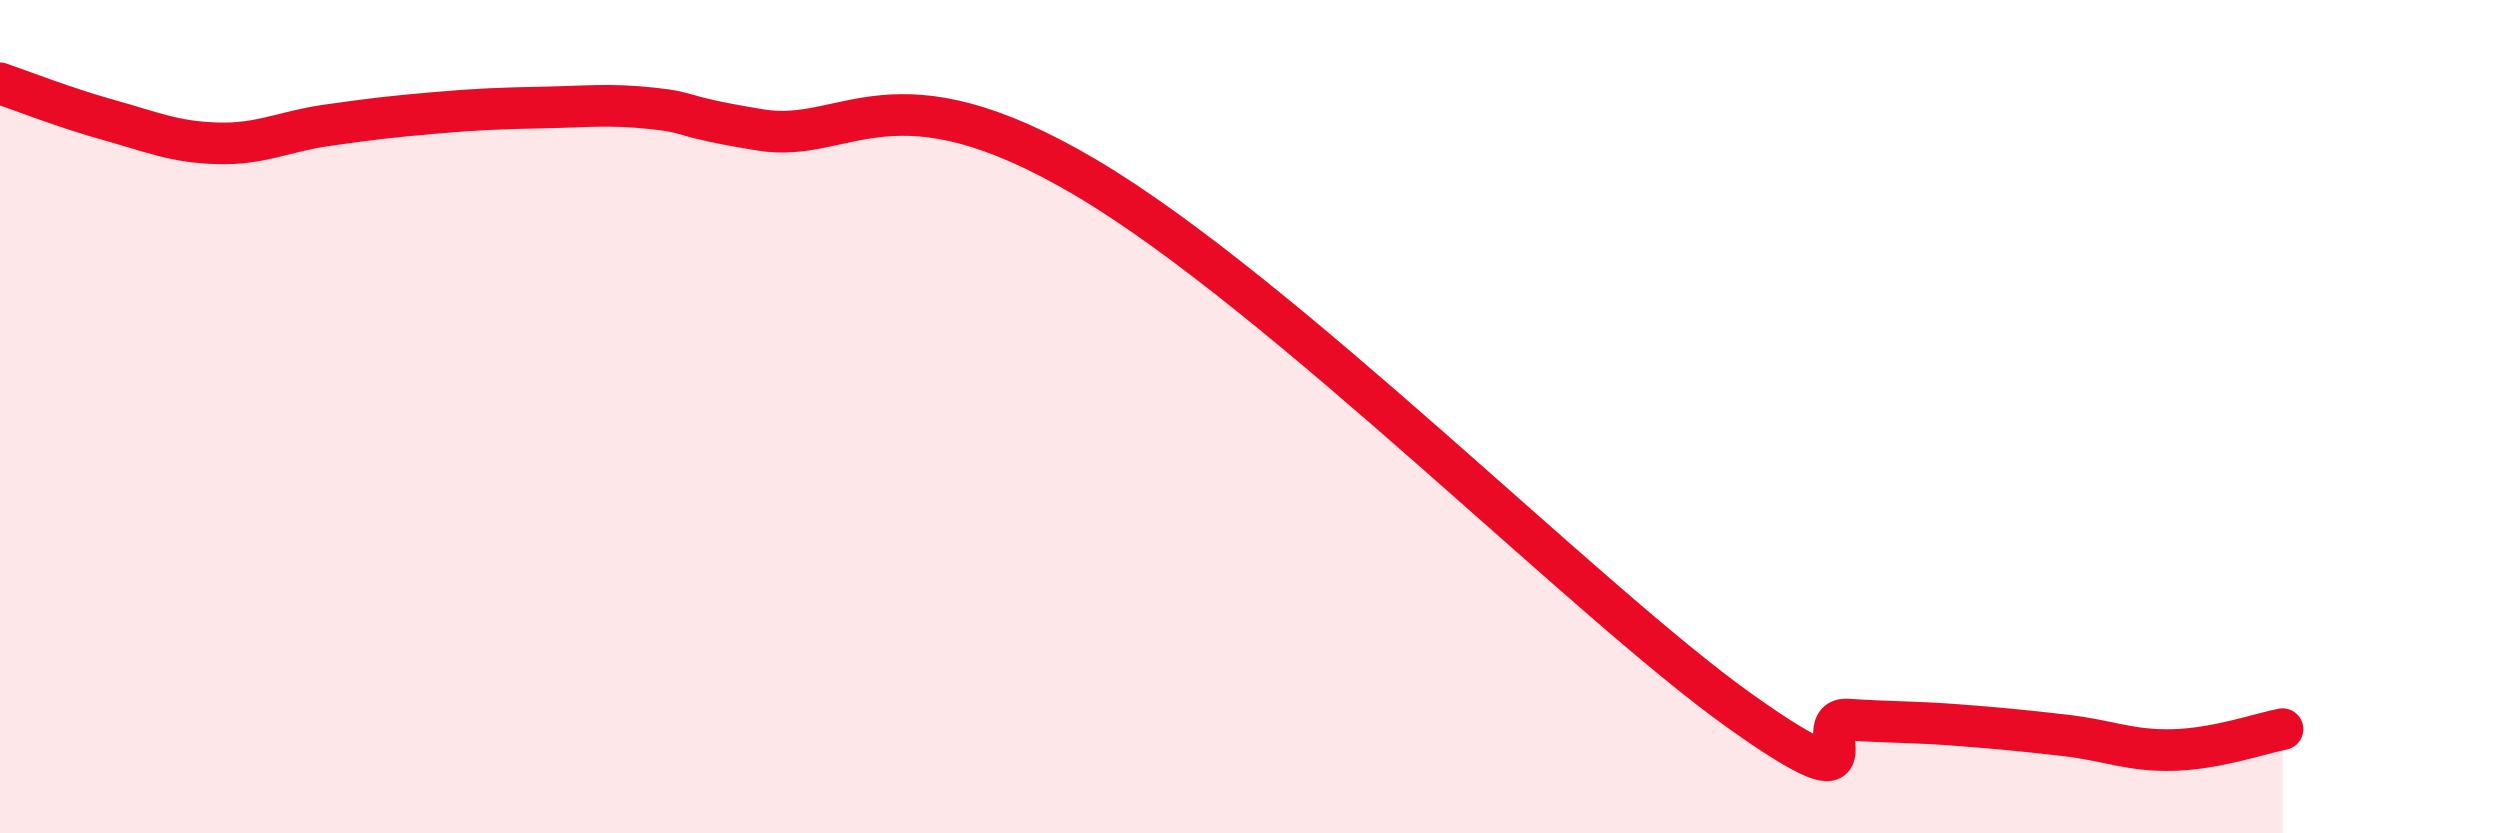 
    <svg width="60" height="20" viewBox="0 0 60 20" xmlns="http://www.w3.org/2000/svg">
      <path
        d="M 0,2 C 0.52,2.18 1.57,2.59 2.61,2.88 C 3.65,3.17 4.18,3.41 5.22,3.44 C 6.26,3.47 6.79,3.16 7.83,3.01 C 8.87,2.86 9.39,2.8 10.43,2.71 C 11.47,2.62 12,2.6 13.04,2.58 C 14.08,2.56 14.61,2.49 15.65,2.6 C 16.69,2.71 16.17,2.78 18.26,3.12 C 20.35,3.46 21.39,1.49 26.09,4.28 C 30.79,7.07 38.09,14.45 41.74,17.05 C 45.39,19.65 43.31,17.2 44.35,17.27 C 45.39,17.34 45.92,17.32 46.96,17.4 C 48,17.48 48.53,17.53 49.57,17.65 C 50.61,17.77 51.13,18.03 52.17,18 C 53.21,17.97 54.26,17.6 54.78,17.5L54.78 20L0 20Z"
        fill="#EB0A25"
        opacity="0.1"
        stroke-linecap="round"
        stroke-linejoin="round"
      />
      <path
        d="M 0,2 C 0.52,2.18 1.57,2.59 2.61,2.88 C 3.65,3.17 4.18,3.41 5.22,3.44 C 6.26,3.47 6.79,3.16 7.83,3.01 C 8.87,2.86 9.39,2.8 10.43,2.71 C 11.47,2.62 12,2.6 13.04,2.58 C 14.08,2.56 14.61,2.49 15.65,2.6 C 16.69,2.71 16.17,2.78 18.26,3.12 C 20.35,3.46 21.39,1.49 26.09,4.28 C 30.79,7.07 38.09,14.45 41.74,17.05 C 45.39,19.65 43.31,17.2 44.35,17.27 C 45.39,17.34 45.92,17.32 46.96,17.4 C 48,17.48 48.53,17.53 49.57,17.65 C 50.61,17.77 51.13,18.03 52.17,18 C 53.21,17.97 54.26,17.6 54.78,17.5"
        stroke="#EB0A25"
        stroke-width="1"
        fill="none"
        stroke-linecap="round"
        stroke-linejoin="round"
      />
    </svg>
  